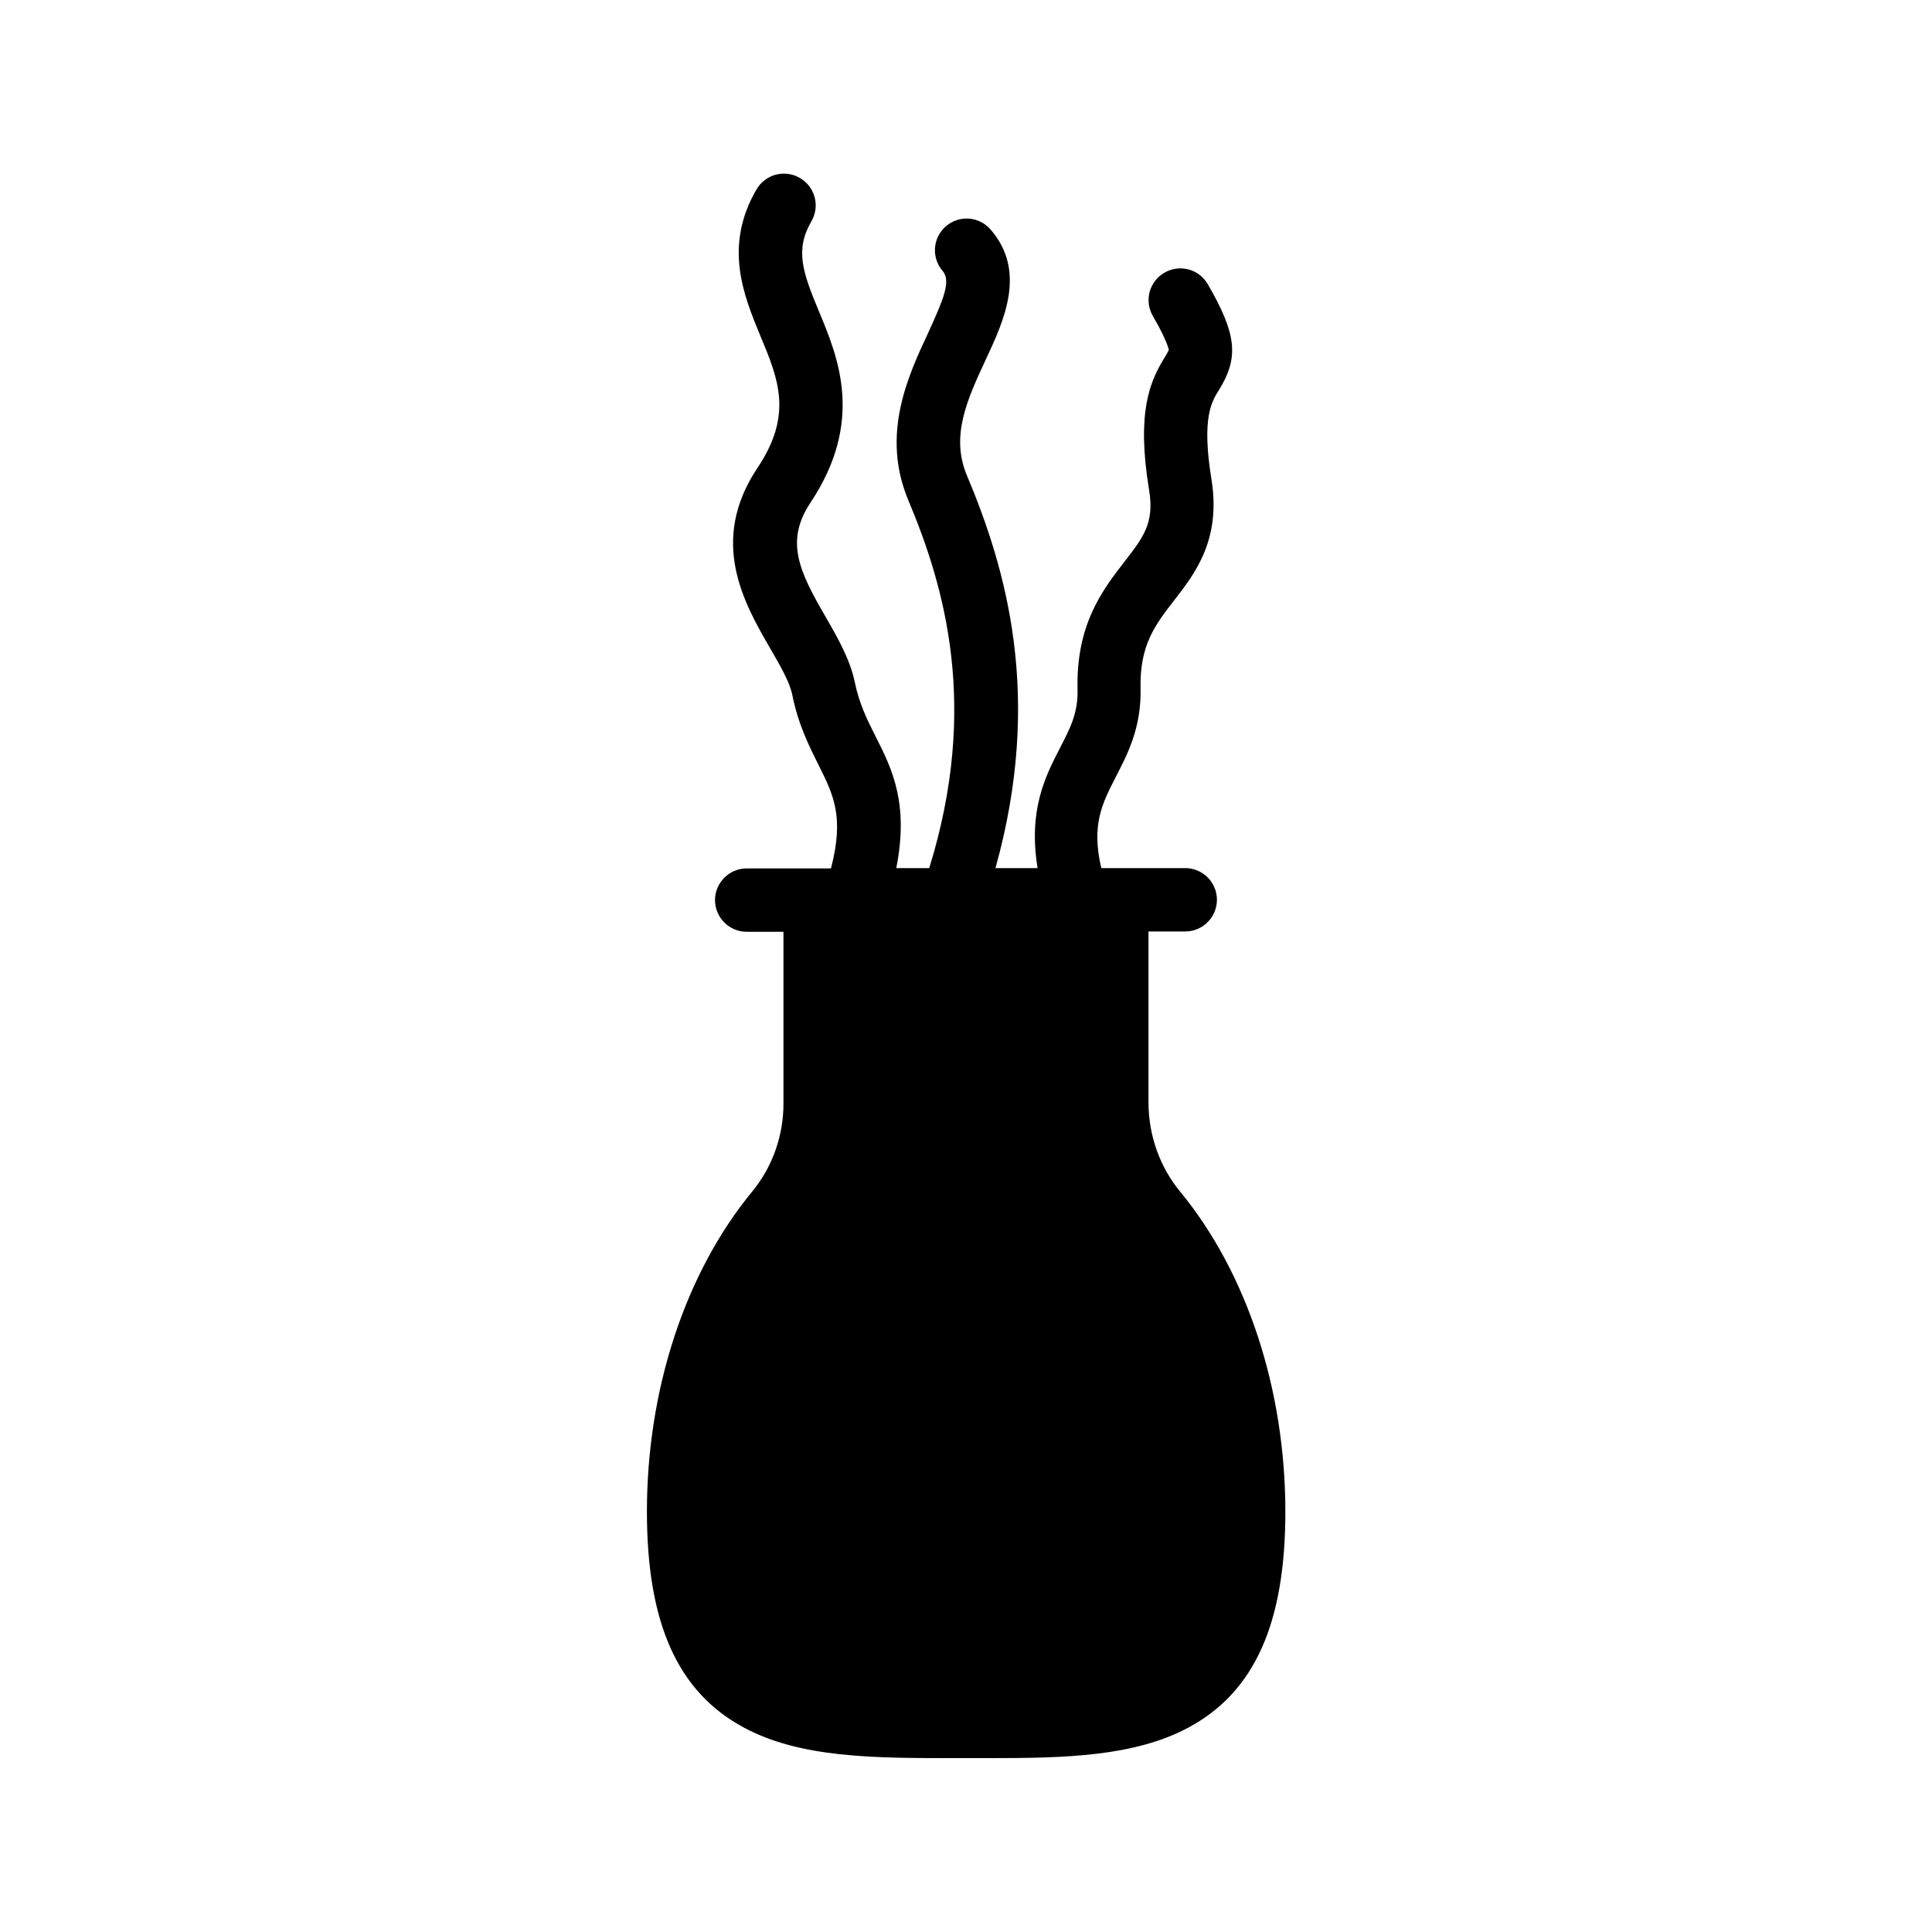 <?xml version="1.0" encoding="UTF-8"?>
<!-- Uploaded to: ICON Repo, www.svgrepo.com, Generator: ICON Repo Mixer Tools -->
<svg fill="#000000" width="800px" height="800px" version="1.1" viewBox="144 144 512 512" xmlns="http://www.w3.org/2000/svg">
 <path d="m343.4 459.7c-17.801 21.578-27.961 52.562-27.961 84.891 0 29.559 8.145 47.777 25.609 57.184 15.031 8.145 34.766 8.145 55.672 8.145h9.742c19.734 0 38.289-0.418 52.562-8.145 17.465-9.406 25.609-27.625 25.609-57.184 0-32.328-10.16-63.312-27.961-84.891-5.375-6.551-8.312-14.945-8.312-23.594v-45.258h9.742c4.617 0 8.398-3.777 8.398-8.398 0-4.617-3.777-8.398-8.398-8.398h-22.25c-2.688-11.504 0.25-17.129 3.777-24.016 3.191-6.215 6.887-13.184 6.633-23.762-0.25-11.336 3.945-16.793 8.902-23.176 5.543-7.137 12.426-16.039 9.91-31.906-2.688-16.457 0-20.738 2.016-23.93 5.289-8.566 4.617-14.777-3.023-27.961-2.352-4.031-7.473-5.375-11.504-3.023-4.031 2.352-5.375 7.473-3.023 11.504 4.031 6.969 4.199 8.984 4.199 8.984-0.082 0.25-0.586 1.09-0.922 1.68-4.031 6.465-7.727 14.609-4.281 35.52 1.426 8.648-1.594 12.512-6.551 18.895-5.711 7.391-12.848 16.543-12.426 33.84 0.168 6.297-2.016 10.41-4.703 15.617-3.863 7.473-8.398 16.457-5.879 31.738h-11.168c12.68-45.426 2.856-79.266-7.559-104.04-4.449-10.496 0.168-20.32 4.953-30.648 4.871-10.41 10.914-23.426 1.344-34.512-3.023-3.527-8.312-3.945-11.84-0.922-3.527 3.023-3.945 8.312-0.922 11.84 2.266 2.602 0.418 7.223-3.863 16.543-5.289 11.336-12.512 26.871-5.207 44.25 9.656 23.008 18.809 54.664 5.543 97.488h-8.734c3.359-16.961-1.008-26.113-5.457-34.848-2.266-4.449-4.367-8.734-5.543-14.441-1.258-6.047-4.535-11.754-7.727-17.297-6.969-12.008-10.832-19.984-4.031-30.23 14.359-21.578 7.391-38.457 2.266-50.719-4.367-10.496-6.383-16.289-2.016-23.848 2.352-4.031 1.008-9.152-3.023-11.504s-9.152-1.008-11.504 3.023c-8.816 15.113-3.359 28.215 1.008 38.793 4.871 11.672 8.648 20.906-0.754 35.016-13.016 19.48-3.527 35.938 3.441 47.945 2.602 4.535 5.121 8.816 5.793 12.258 1.594 7.894 4.449 13.52 6.969 18.559 4.031 8.062 6.801 13.77 3.273 27.375h-22.336c-4.617 0-8.398 3.777-8.398 8.398 0 4.617 3.777 8.398 8.398 8.398h9.742v45.258c0.086 8.559-2.852 16.957-8.227 23.504z"/>
</svg>